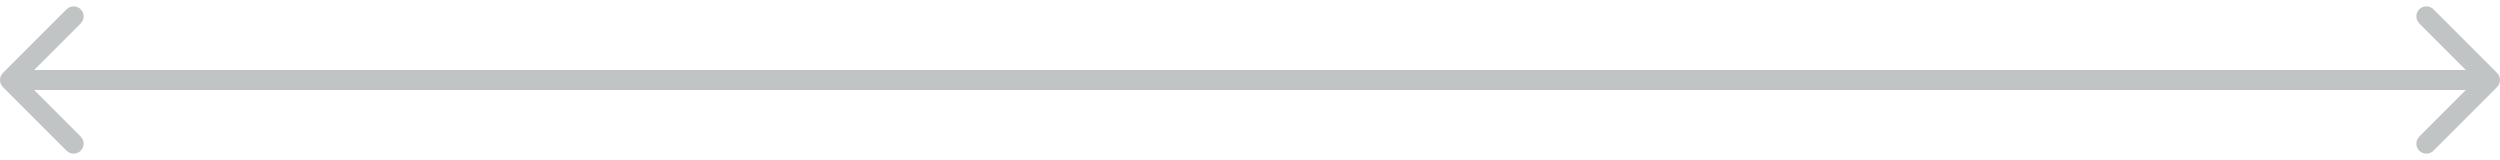 <?xml version="1.0" encoding="UTF-8"?> <svg xmlns="http://www.w3.org/2000/svg" width="250" height="16" viewBox="0 0 250 16" fill="none"><path d="M0.293 7.293C-0.098 7.683 -0.098 8.317 0.293 8.707L6.657 15.071C7.047 15.462 7.681 15.462 8.071 15.071C8.462 14.681 8.462 14.047 8.071 13.657L2.414 8L8.071 2.343C8.462 1.953 8.462 1.319 8.071 0.929C7.681 0.538 7.047 0.538 6.657 0.929L0.293 7.293ZM249.707 8.707C250.098 8.317 250.098 7.683 249.707 7.293L243.343 0.929C242.953 0.538 242.319 0.538 241.929 0.929C241.538 1.319 241.538 1.953 241.929 2.343L247.586 8L241.929 13.657C241.538 14.047 241.538 14.681 241.929 15.071C242.319 15.462 242.953 15.462 243.343 15.071L249.707 8.707ZM1 9H249V7H1V9Z" fill="#C1C4C4"></path></svg> 